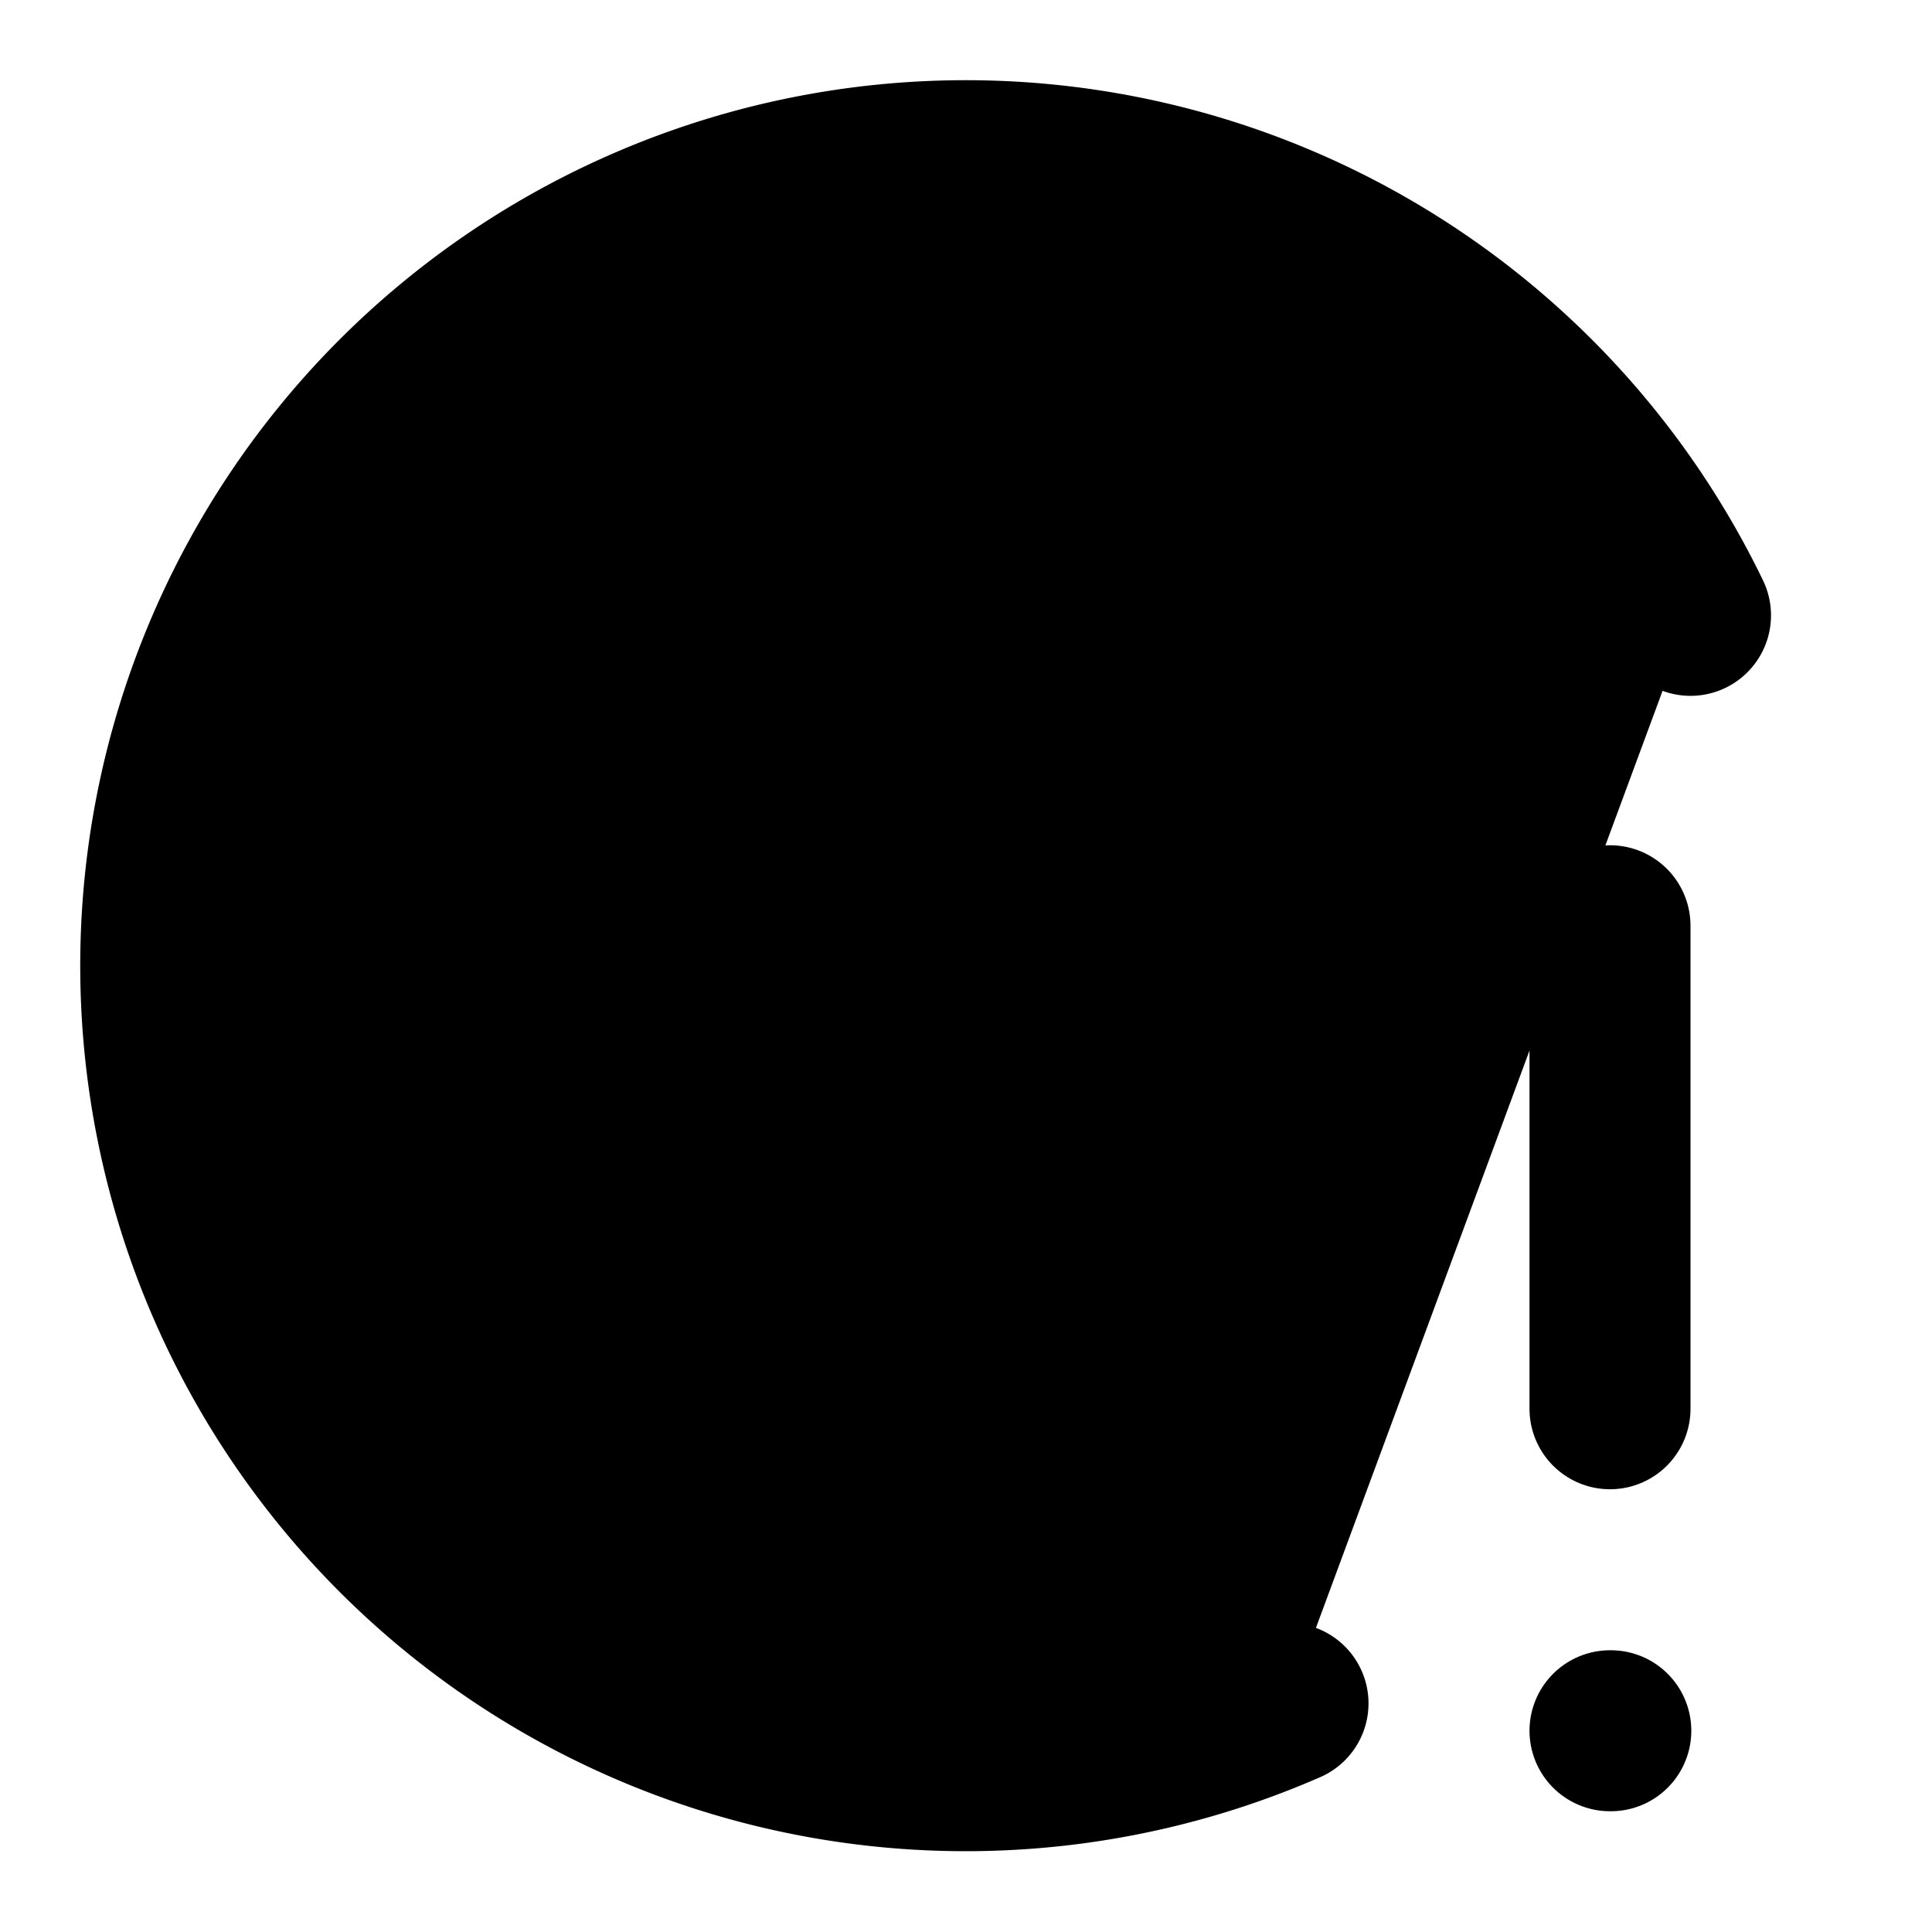 <svg
    xmlns="http://www.w3.org/2000/svg"
    width="24"
    height="24"
    viewBox="0 0 24 24"
    fill="currentColor"
    stroke="currentColor"
    stroke-width="2"
    stroke-linecap="round"
    stroke-linejoin="round"
>
    <path vector-effect="non-scaling-stroke" d="M12 6v6l4 2" />
    <path vector-effect="non-scaling-stroke" d="M16 21.16a10 10 0 1 1 5-13.516" />
    <path vector-effect="non-scaling-stroke" d="M20 11.5v6" />
    <path vector-effect="non-scaling-stroke" d="M20 21.5h.01" />
</svg>
